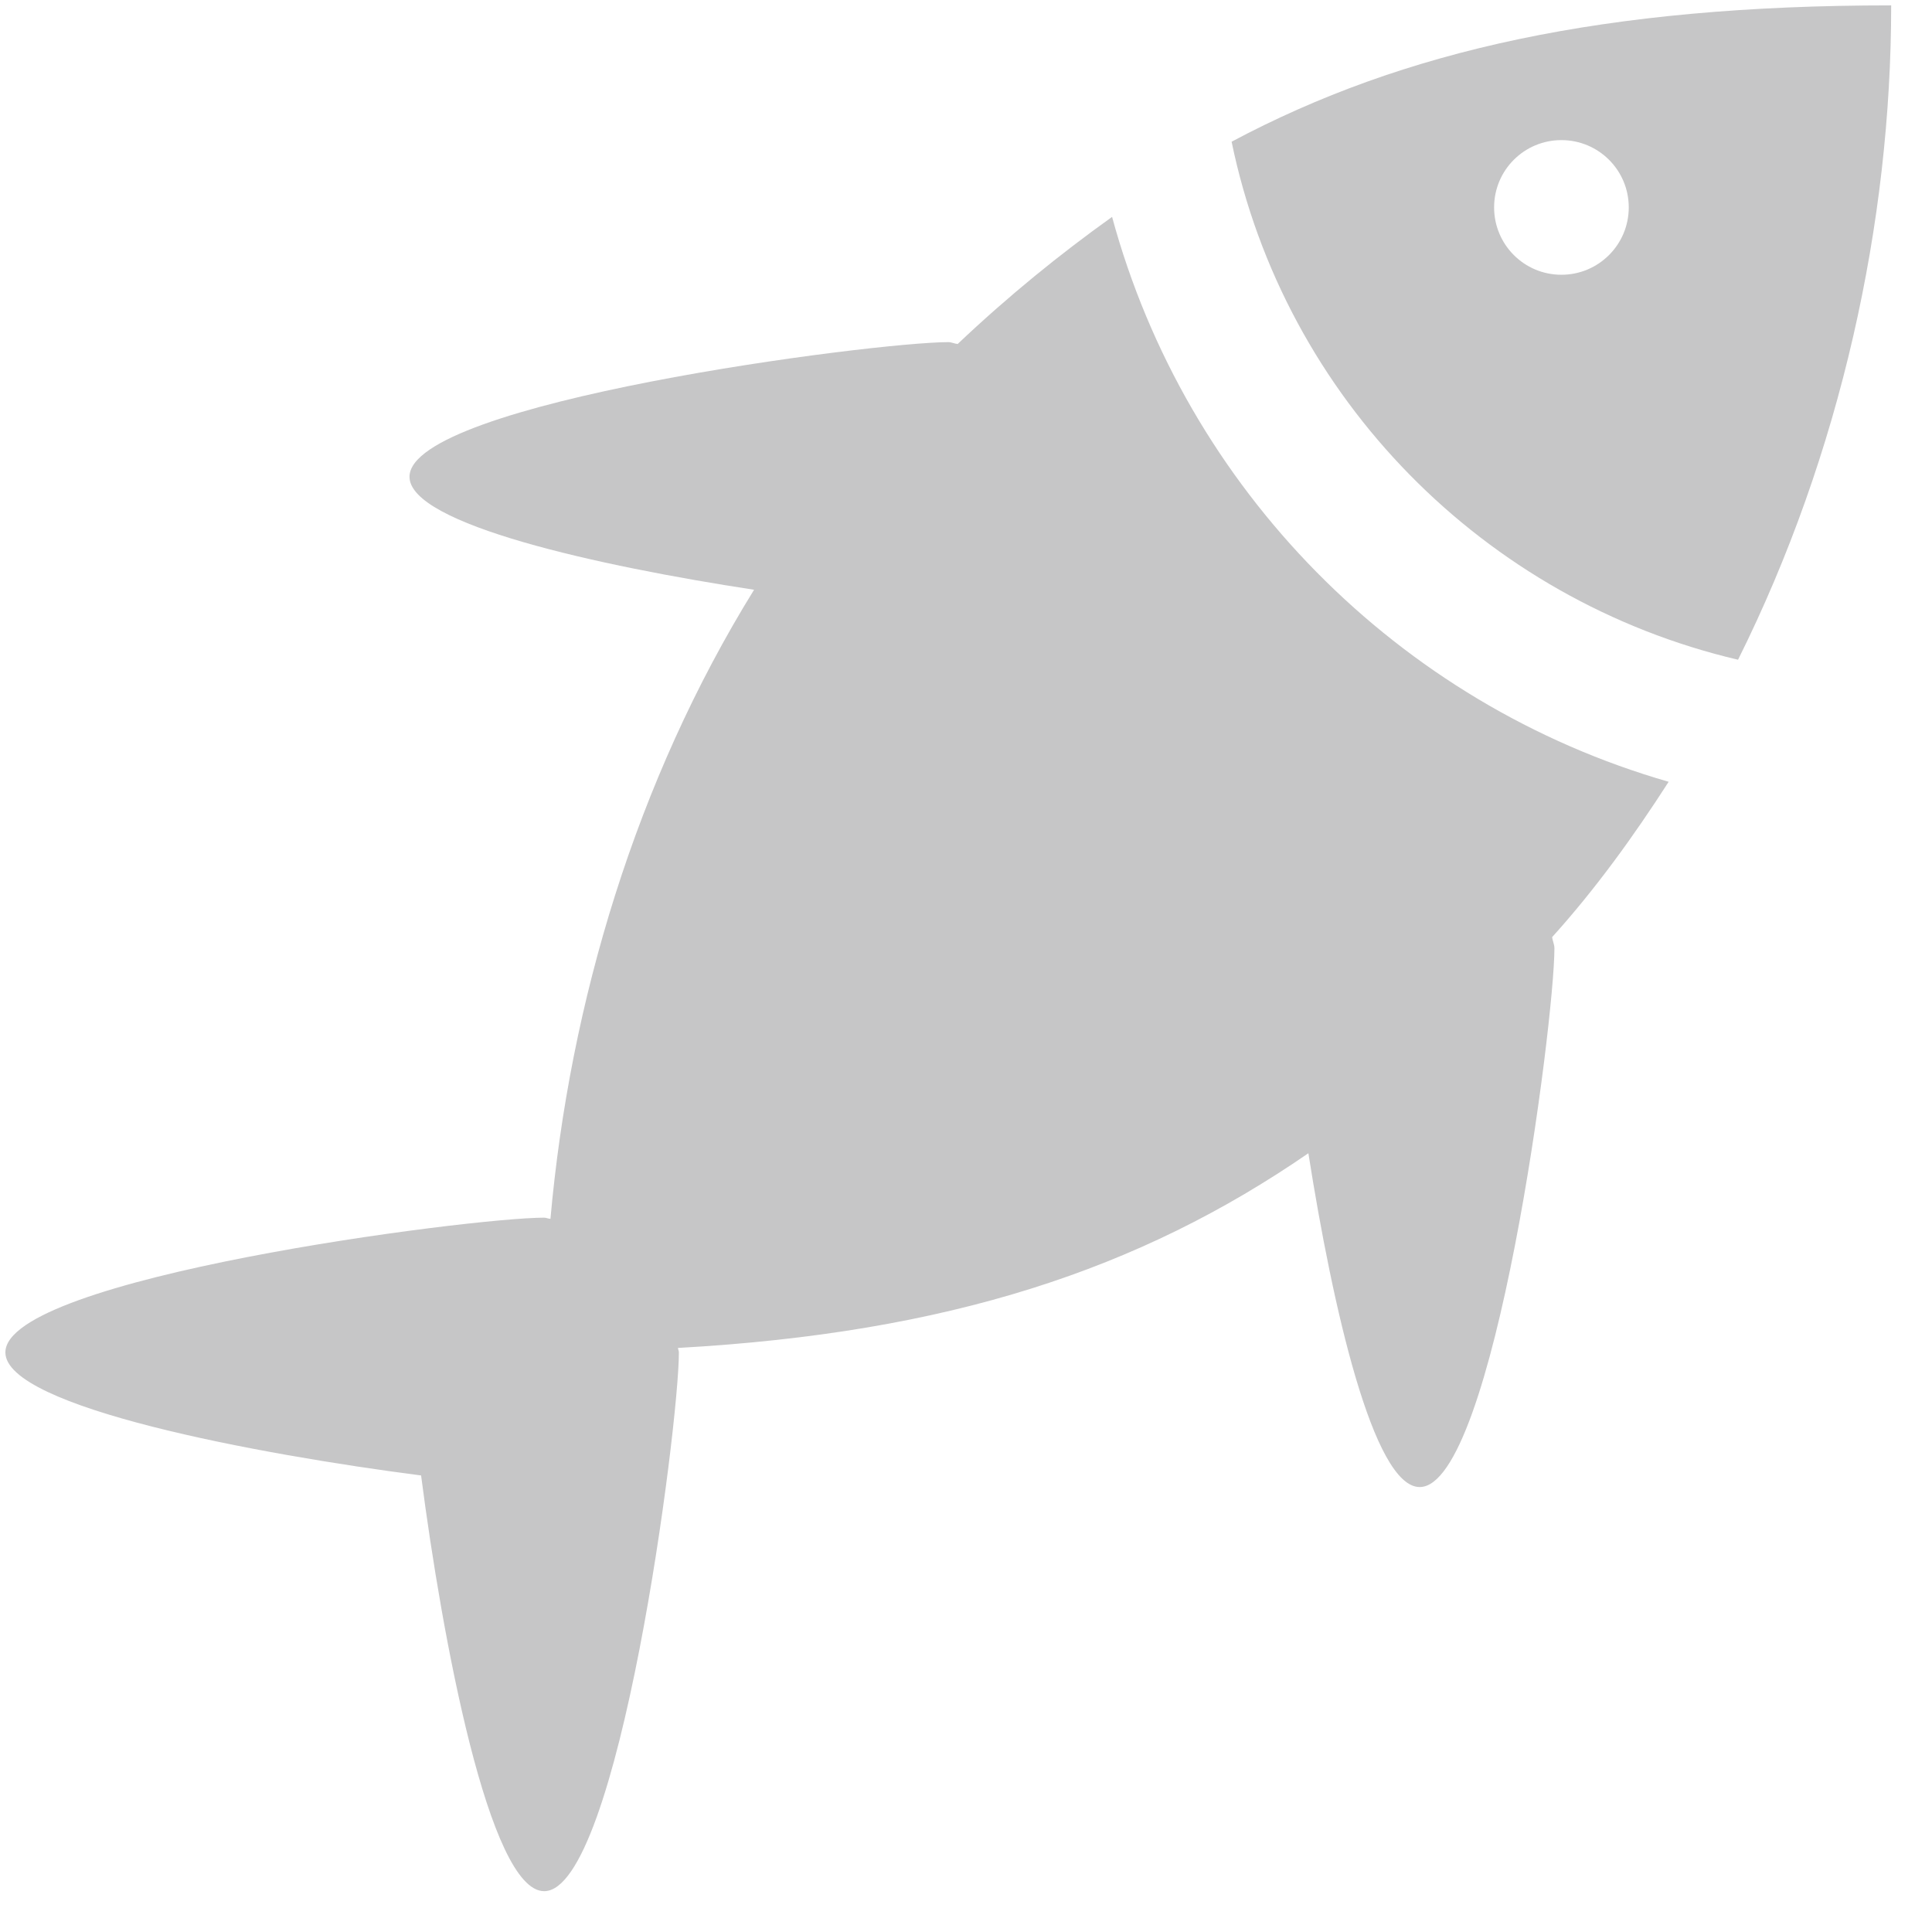 <?xml version="1.0" encoding="UTF-8"?>
<svg width="23px" height="23px" viewBox="0 0 23 23" version="1.1" xmlns="http://www.w3.org/2000/svg" xmlns:xlink="http://www.w3.org/1999/xlink">
    <!-- Generator: Sketch 45.2 (43514) - http://www.bohemiancoding.com/sketch -->
    <title>fish</title>
    <desc>Created with Sketch.</desc>
    <defs></defs>
    <g id="Desktop" stroke="none" stroke-width="1" fill="none" fill-rule="evenodd">
        <g id="Desktop-HP" transform="translate(-112, -1492)" fill="#C6C6C7">
            <g id="fish" transform="translate(112, 1492)">
                <path d="M13.239,2.582 C12.614,3.029 12.005,3.523 11.401,4.095 C11.363,4.092 11.329,4.073 11.289,4.073 C10.404,4.073 4.875,4.791 4.875,5.676 C4.875,6.241 7.12,6.737 8.977,7.021 C7.571,9.293 6.782,11.939 6.553,14.51 C6.526,14.509 6.504,14.496 6.478,14.496 C5.593,14.496 0.064,15.215 0.064,16.1 C0.064,16.754 3.079,17.315 5.013,17.565 C5.263,19.499 5.824,22.514 6.478,22.514 C7.363,22.514 8.082,16.985 8.082,16.1 C8.082,16.081 8.072,16.065 8.071,16.047 C11.294,15.867 13.565,15.114 15.576,13.729 C15.864,15.56 16.35,17.703 16.901,17.703 C17.786,17.703 18.505,12.174 18.505,11.289 C18.505,11.241 18.483,11.203 18.478,11.156 C18.997,10.581 19.448,9.955 19.865,9.307 C16.645,8.381 14.119,5.821 13.239,2.582 L13.239,2.582 Z" id="Fill-1"></path>
                <path d="M14.662,1.687 C15.292,4.739 17.668,7.145 20.691,7.854 C21.913,5.402 22.514,2.651 22.514,0.064 C19.114,0.064 16.711,0.595 14.662,1.687 L14.662,1.687 Z M18.588,3.271 C18.145,3.271 17.787,2.912 17.787,2.469 C17.787,2.026 18.145,1.668 18.588,1.668 C19.031,1.668 19.39,2.026 19.39,2.469 C19.39,2.912 19.031,3.271 18.588,3.271 Z" id="Fill-2"></path>
            </g>
        </g>
    </g>
</svg>